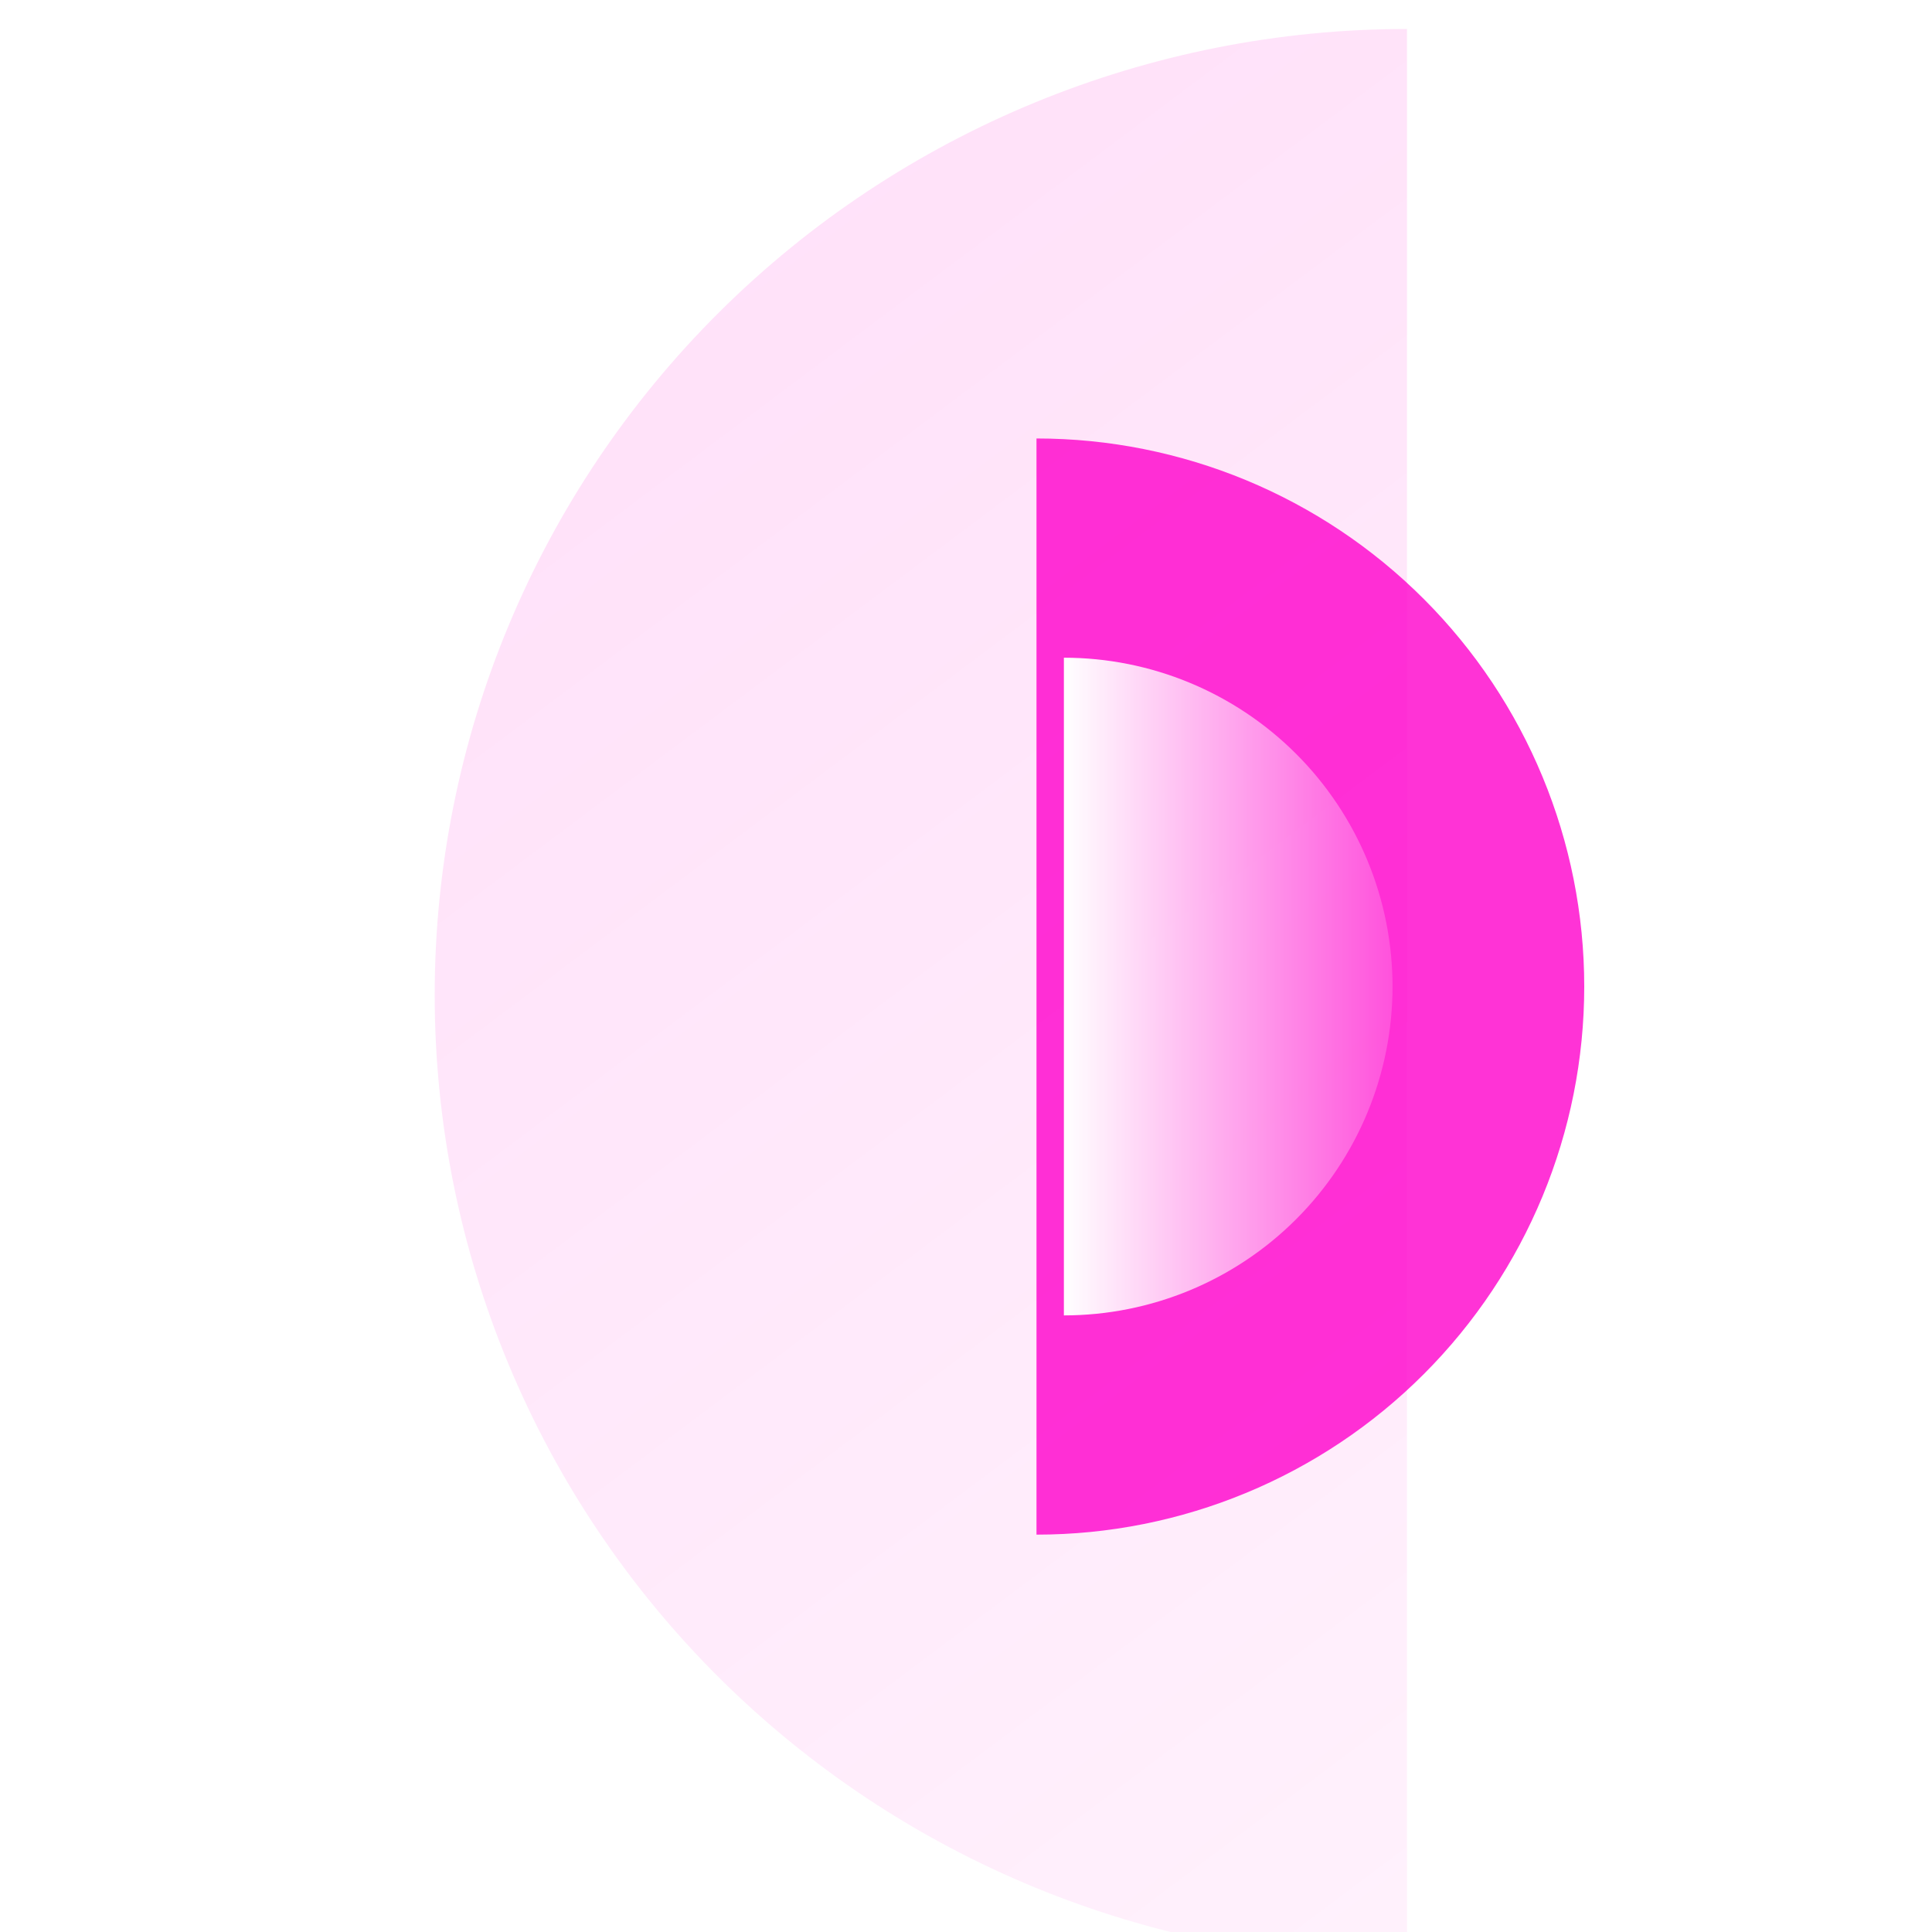 <svg width="200" height="200" viewBox="0 0 200 200" fill="none" xmlns="http://www.w3.org/2000/svg">
<path d="M107.297 45.39C122.335 45.39 136.758 51.368 147.392 62.008C158.026 72.648 164 87.08 164 102.127C164 117.175 158.026 131.607 147.392 142.247C136.758 152.887 122.335 158.865 107.297 158.865L107.297 45.39Z" fill="#FF00CC" fill-opacity="0.8"/>
<g filter="url(#filter0_biiii_217_4217)">
<path d="M135.649 0C108.955 -3.18511e-07 83.355 10.536 64.479 29.289C45.604 48.043 35 73.478 35 100C35 126.522 45.604 151.957 64.479 170.711C83.355 189.464 108.955 200 135.649 200L135.649 0Z" fill="url(#paint0_linear_217_4217)"/>
</g>
<path d="M110.133 68.085C119.156 68.085 127.809 71.672 134.19 78.056C140.57 84.44 144.155 93.099 144.155 102.128C144.155 111.156 140.57 119.815 134.19 126.199C127.809 132.584 119.156 136.17 110.133 136.17L110.133 68.085Z" fill="url(#paint1_linear_217_4217)"/>
<defs>
<filter id="filter0_biiii_217_4217" x="14" y="-21" width="142.648" height="242" filterUnits="userSpaceOnUse" color-interpolation-filters="sRGB">
<feFlood flood-opacity="0" result="BackgroundImageFix"/>
<feGaussianBlur in="BackgroundImageFix" stdDeviation="10.5"/>
<feComposite in2="SourceAlpha" operator="in" result="effect1_backgroundBlur_217_4217"/>
<feBlend mode="normal" in="SourceGraphic" in2="effect1_backgroundBlur_217_4217" result="shape"/>
<feColorMatrix in="SourceAlpha" type="matrix" values="0 0 0 0 0 0 0 0 0 0 0 0 0 0 0 0 0 0 127 0" result="hardAlpha"/>
<feOffset dx="10" dy="10"/>
<feGaussianBlur stdDeviation="11.5"/>
<feComposite in2="hardAlpha" operator="arithmetic" k2="-1" k3="1"/>
<feColorMatrix type="matrix" values="0 0 0 0 1 0 0 0 0 0 0 0 0 0 0.8 0 0 0 0.6 0"/>
<feBlend mode="normal" in2="shape" result="effect2_innerShadow_217_4217"/>
<feColorMatrix in="SourceAlpha" type="matrix" values="0 0 0 0 0 0 0 0 0 0 0 0 0 0 0 0 0 0 127 0" result="hardAlpha"/>
<feOffset dy="2"/>
<feGaussianBlur stdDeviation="3"/>
<feComposite in2="hardAlpha" operator="arithmetic" k2="-1" k3="1"/>
<feColorMatrix type="matrix" values="0 0 0 0 1 0 0 0 0 1 0 0 0 0 1 0 0 0 0.05 0"/>
<feBlend mode="normal" in2="effect2_innerShadow_217_4217" result="effect3_innerShadow_217_4217"/>
<feColorMatrix in="SourceAlpha" type="matrix" values="0 0 0 0 0 0 0 0 0 0 0 0 0 0 0 0 0 0 127 0" result="hardAlpha"/>
<feOffset dy="1"/>
<feComposite in2="hardAlpha" operator="arithmetic" k2="-1" k3="1"/>
<feColorMatrix type="matrix" values="0 0 0 0 1 0 0 0 0 1 0 0 0 0 1 0 0 0 0.05 0"/>
<feBlend mode="normal" in2="effect3_innerShadow_217_4217" result="effect4_innerShadow_217_4217"/>
<feColorMatrix in="SourceAlpha" type="matrix" values="0 0 0 0 0 0 0 0 0 0 0 0 0 0 0 0 0 0 127 0" result="hardAlpha"/>
<feOffset dy="-10"/>
<feGaussianBlur stdDeviation="5"/>
<feComposite in2="hardAlpha" operator="arithmetic" k2="-1" k3="1"/>
<feColorMatrix type="matrix" values="0 0 0 0 1 0 0 0 0 0 0 0 0 0 0.8 0 0 0 0.4 0"/>
<feBlend mode="overlay" in2="effect4_innerShadow_217_4217" result="effect5_innerShadow_217_4217"/>
</filter>
<linearGradient id="paint0_linear_217_4217" x1="85.324" y1="395.89" x2="-106.162" y2="140.466" gradientUnits="userSpaceOnUse">
<stop stop-color="#FF00CC" stop-opacity="0.01"/>
<stop offset="1" stop-color="#FF00CC" stop-opacity="0.12"/>
</linearGradient>
<linearGradient id="paint1_linear_217_4217" x1="110.133" y1="88.146" x2="150.959" y2="88.146" gradientUnits="userSpaceOnUse">
<stop stop-color="white"/>
<stop offset="1" stop-color="white" stop-opacity="0"/>
</linearGradient>
</defs>
</svg>
